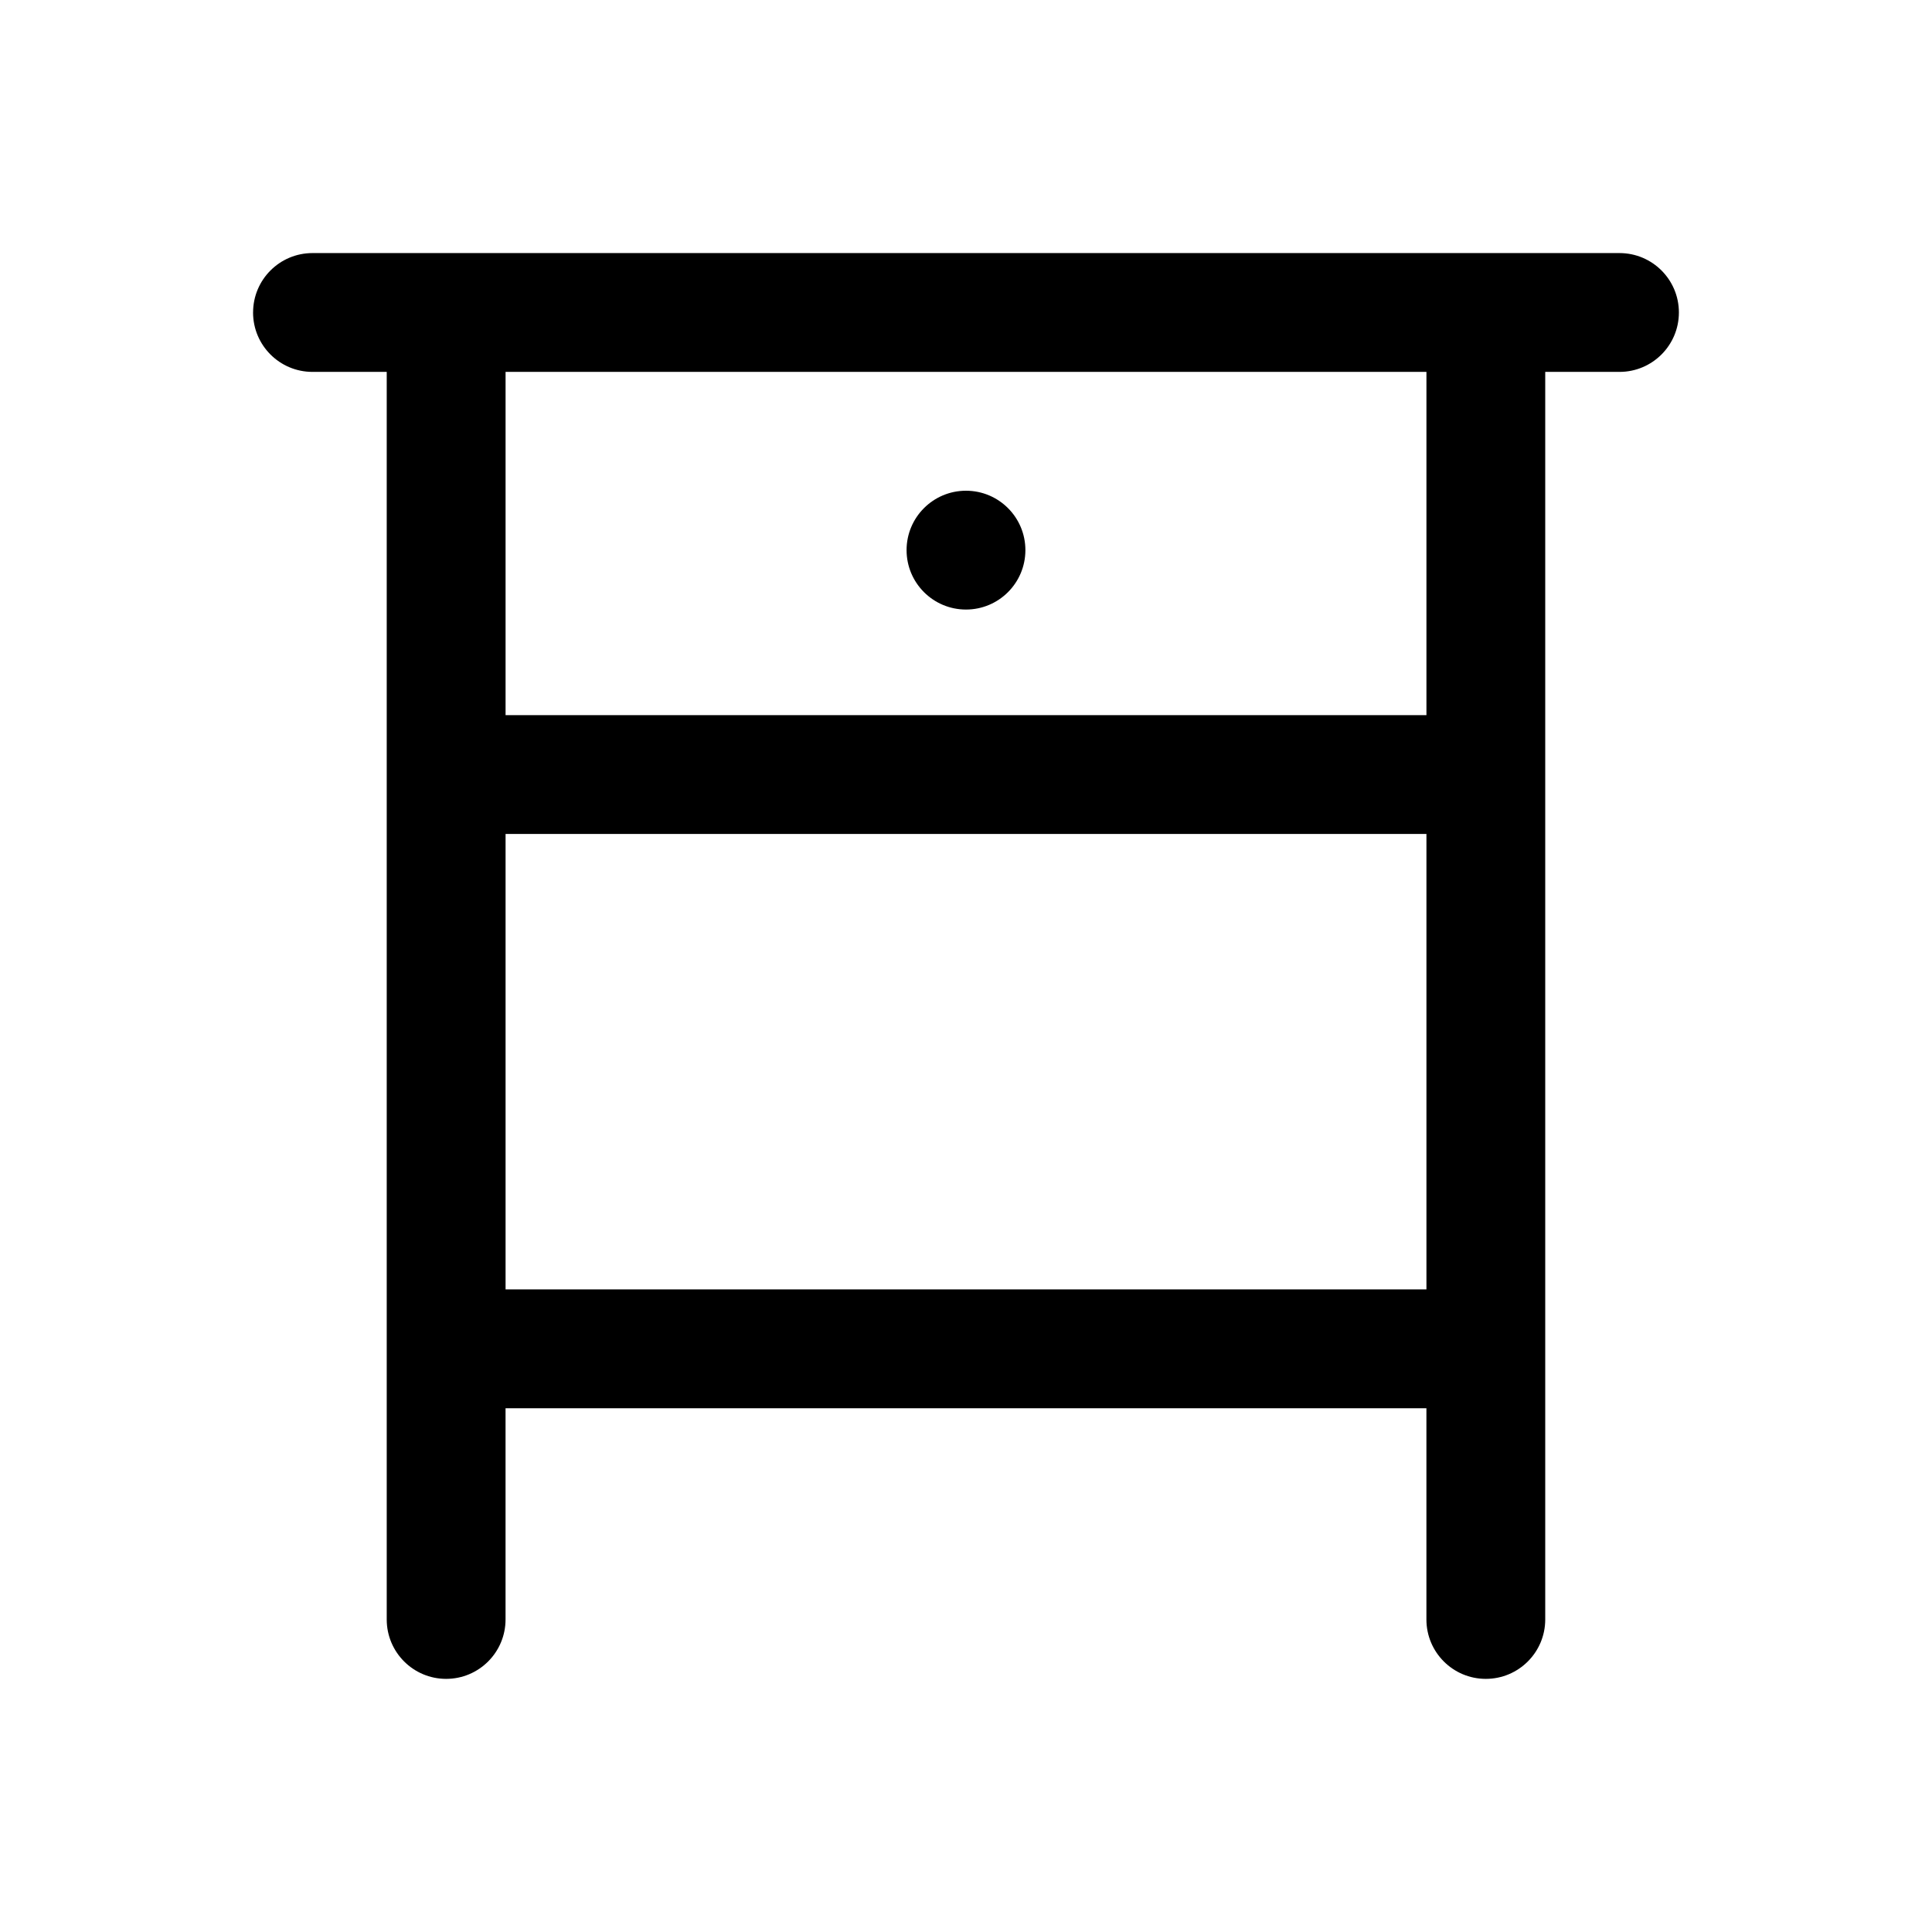 <?xml version="1.0" encoding="UTF-8"?>
<!-- Uploaded to: ICON Repo, www.iconrepo.com, Generator: ICON Repo Mixer Tools -->
<svg fill="#000000" width="800px" height="800px" version="1.1" viewBox="144 144 512 512" xmlns="http://www.w3.org/2000/svg">
 <g>
  <path d="m211.07 226.81c0-8.695 7.047-15.742 15.742-15.742h346.37c8.695 0 15.742 7.047 15.742 15.742s-7.047 15.746-15.742 15.746h-19.68v330.62c0 8.695-7.051 15.742-15.746 15.742-8.695 0-15.742-7.047-15.742-15.742v-55.98h-244.04v55.98c0 8.695-7.047 15.742-15.742 15.742-8.695 0-15.746-7.047-15.746-15.742v-330.62h-19.68c-8.695 0-15.742-7.051-15.742-15.746zm66.91 15.746v90.965h244.04v-90.965zm244.04 122.45h-244.04v120.7h244.04z" fill-rule="evenodd"/>
  <path d="m415.74 289.79c0 8.695-7.047 15.746-15.742 15.746s-15.746-7.051-15.746-15.746c0-8.695 7.051-15.742 15.746-15.742s15.742 7.047 15.742 15.742z"/>
 </g>
</svg>
